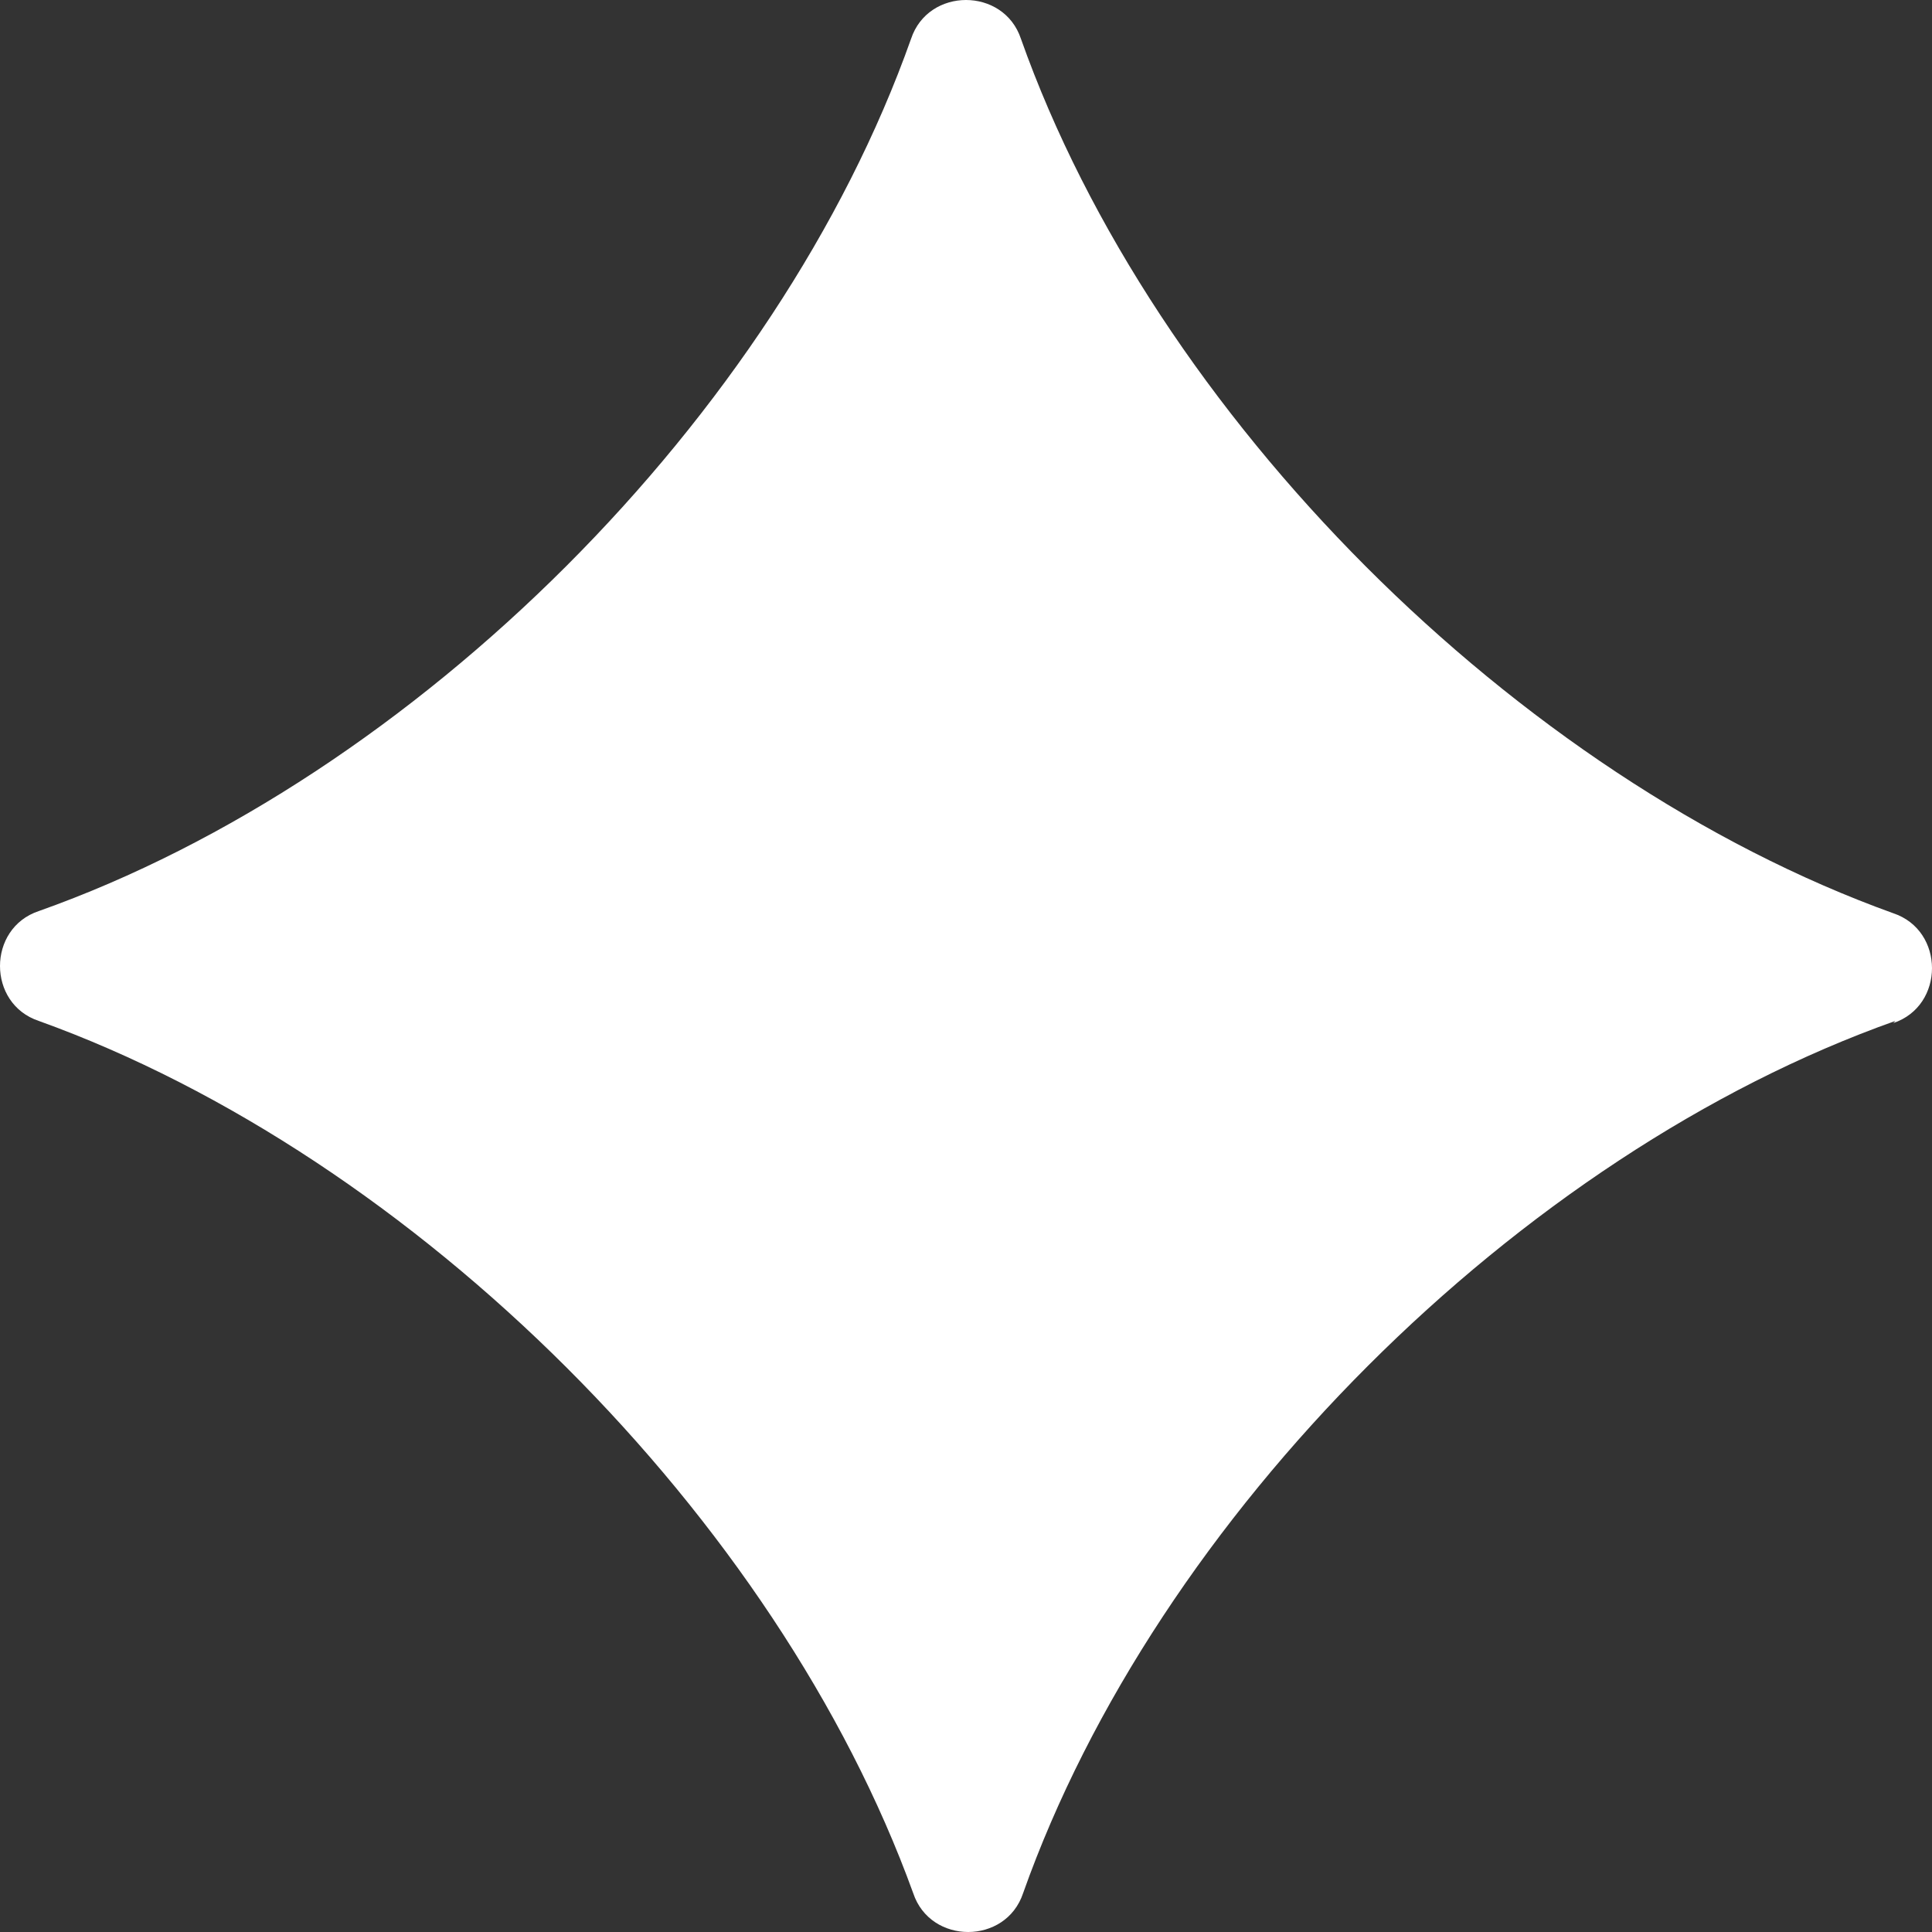 <?xml version="1.0" encoding="UTF-8"?>
<svg id="Layer_1" data-name="Layer 1" xmlns="http://www.w3.org/2000/svg" viewBox="0 0 8.97 8.97">
  <rect x="0" y="0" width="8.97" height="8.97" fill="#333333" stroke="none"/>
  <defs>
    <style>
      .cls-1 {
        fill: #fff;
        stroke-width: 0px;
      }
    </style>
  </defs>
  <path class="cls-1" d="M8.8,4.74c-1.75.62-3.43,2.3-4.05,4.05-.08.24-.43.24-.51,0C3.61,7.05,1.93,5.37.18,4.74c-.24-.08-.24-.43,0-.51C1.93,3.61,3.61,1.93,4.23.18c.08-.24.43-.24.51,0,.62,1.75,2.3,3.43,4.05,4.06.24.08.24.43,0,.51Z"/>
</svg>